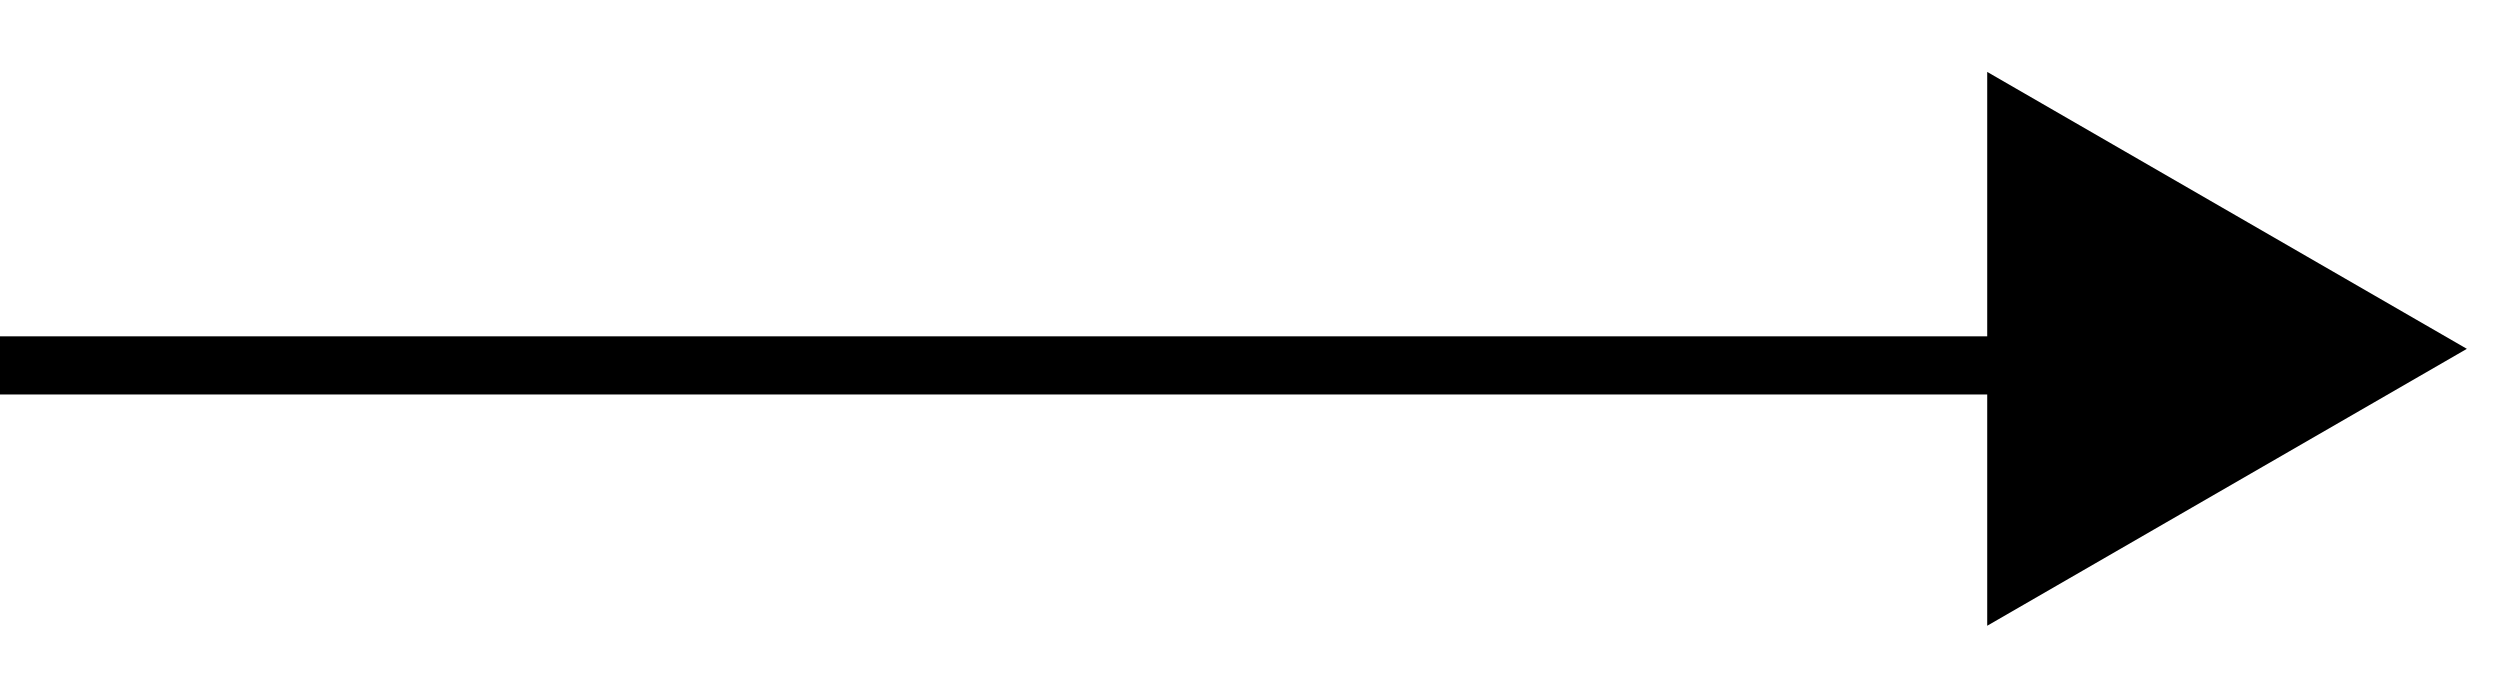 <svg width="43" height="12" viewBox="0 0 43 12" fill="none" xmlns="http://www.w3.org/2000/svg">
<line x1="-4.37114e-08" y1="6.285" x2="36.143" y2="6.285" stroke="black"/>
<path d="M42.43 6L34.18 10.763L34.18 1.237L42.43 6Z" fill="black"/>
</svg>
